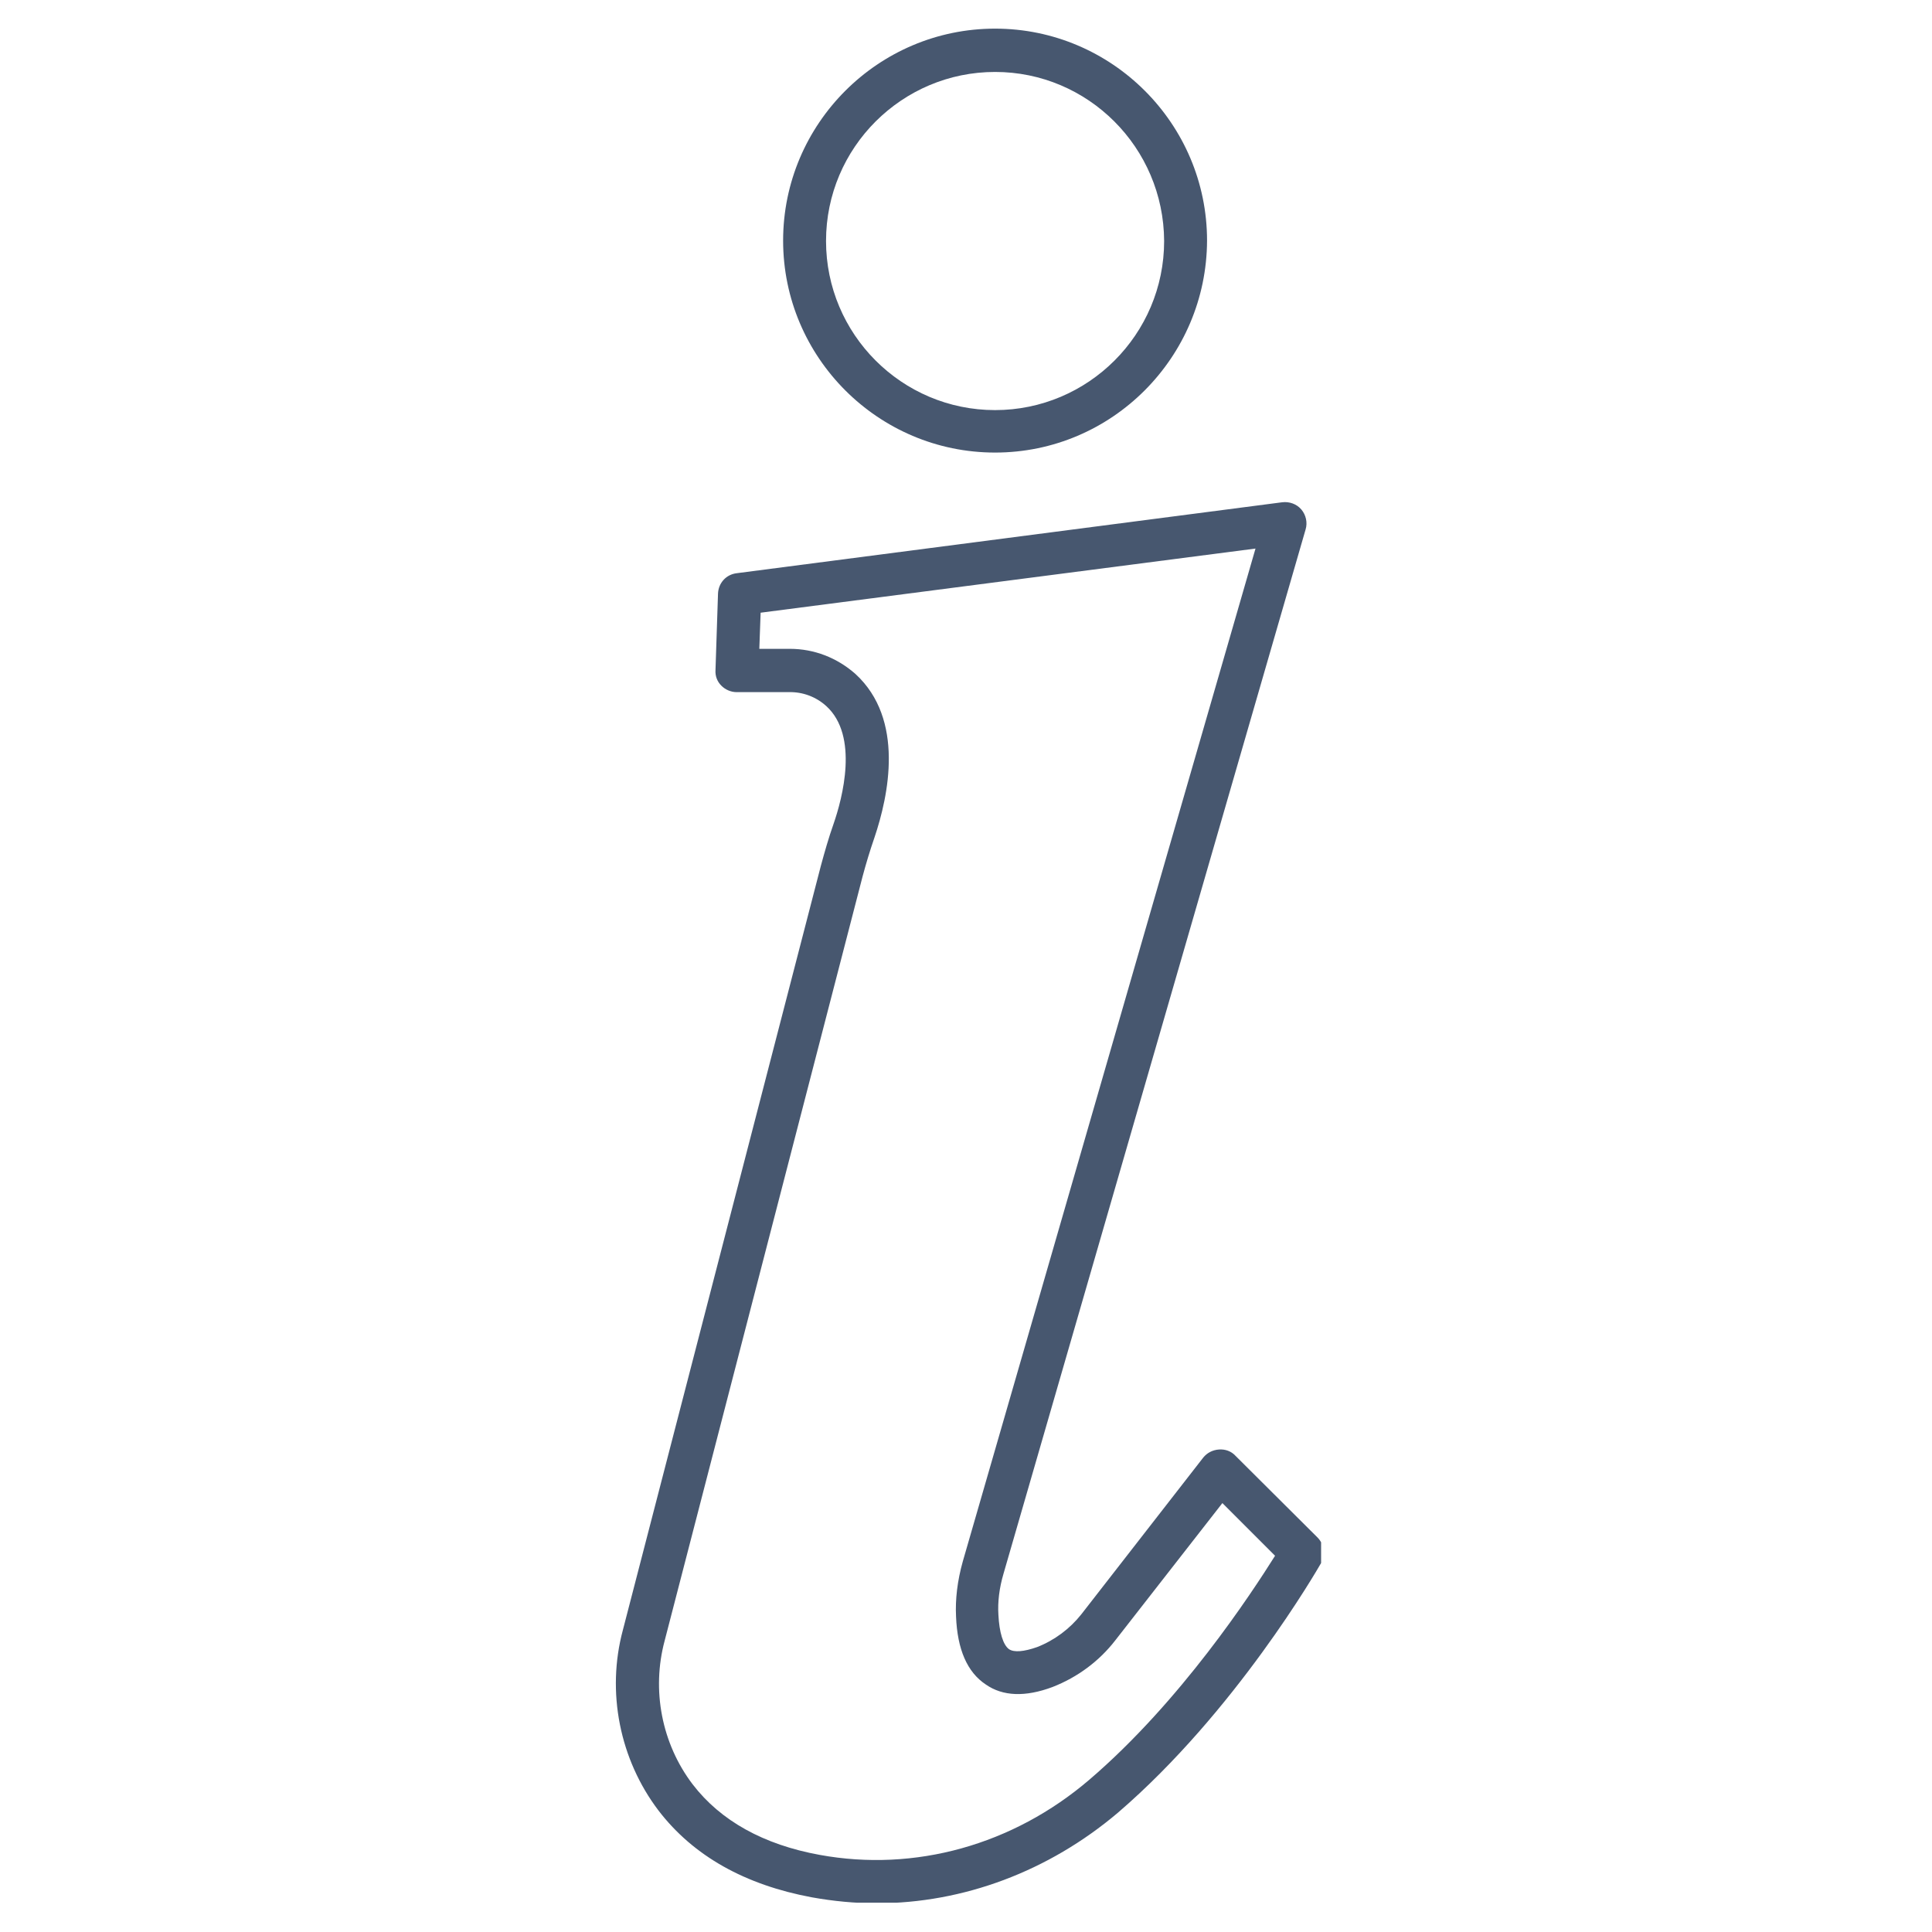 <svg xmlns="http://www.w3.org/2000/svg" xmlns:xlink="http://www.w3.org/1999/xlink" width="200" zoomAndPan="magnify" viewBox="0 0 150 150" height="200" preserveAspectRatio="xMidYMid meet" version="1.0"><defs><clipPath id="8d598c5955"><path d="M 47.07 38 L 102.57 38 L 102.57 147.723 L 47.07 147.723 Z M 47.07 38 " clip-rule="nonzero"/></clipPath><clipPath id="7a3aa553c9"><path d="M 60 2.223 L 94 2.223 L 94 36 L 60 36 Z M 60 2.223 " clip-rule="nonzero"/></clipPath></defs><rect x="-15" width="180" fill="#ffffff" y="-15" height="180" fill-opacity="1"/><rect x="-15" width="180" fill="#ffffff" y="-15" height="180" fill-opacity="1"/><g clip-path="url(#8d598c5955)"><path fill="#47576f" d="M 61.328 50.375 C 63.207 50.375 64.988 51.066 66.41 52.32 C 70.266 55.852 68.984 61.789 67.895 65.02 C 67.531 66.074 67.234 67.066 66.969 68.055 L 51.602 127.391 C 50.578 131.215 51.371 135.371 53.777 138.535 C 55.953 141.371 59.285 143.219 63.637 144.012 C 71.023 145.363 78.645 143.254 84.582 138.172 C 91.672 132.102 97.148 123.727 98.996 120.789 L 94.906 116.699 L 86.594 127.352 C 85.344 128.969 83.66 130.223 81.715 130.98 C 79.605 131.77 77.855 131.703 76.539 130.785 C 75.086 129.824 74.328 128.047 74.227 125.504 C 74.16 124.188 74.328 122.734 74.754 121.219 L 97.477 42.59 L 59.055 47.57 L 58.953 50.375 L 61.199 50.375 C 61.227 50.375 61.293 50.375 61.328 50.375 Z M 68.055 147.77 C 66.371 147.77 64.688 147.605 63.039 147.309 C 57.863 146.348 53.84 144.109 51.133 140.578 C 48.098 136.59 47.074 131.344 48.359 126.559 L 63.73 67.227 C 64.027 66.137 64.324 65.082 64.719 63.961 C 65.406 61.98 66.695 57.137 64.156 54.824 C 63.367 54.102 62.312 53.703 61.223 53.738 L 57.199 53.738 C 56.738 53.738 56.309 53.539 56.012 53.242 C 55.68 52.914 55.52 52.484 55.551 52.02 L 55.746 46.086 C 55.781 45.262 56.375 44.602 57.199 44.504 L 99.551 38.996 C 100.109 38.93 100.672 39.129 101.035 39.555 C 101.398 39.984 101.527 40.578 101.367 41.105 L 77.914 122.176 C 77.582 123.297 77.453 124.383 77.516 125.371 C 77.582 126.723 77.879 127.711 78.34 128.043 C 78.738 128.305 79.496 128.238 80.52 127.879 C 81.871 127.352 83.059 126.461 83.949 125.34 L 93.418 113.168 C 93.715 112.801 94.141 112.574 94.641 112.539 C 95.133 112.504 95.598 112.672 95.926 113.031 L 102.289 119.367 C 102.816 119.895 102.918 120.719 102.555 121.379 C 102.289 121.84 95.926 132.891 86.789 140.742 C 81.414 145.293 74.785 147.77 68.055 147.77 Z M 68.055 147.77 " fill-opacity="1" fill-rule="evenodd"/></g><g clip-path="url(#7a3aa553c9)"><path fill="#47576f" d="M 77.258 5.586 C 70.031 5.586 64.133 11.457 64.133 18.711 C 64.133 25.938 70.004 31.84 77.258 31.84 C 84.48 31.84 90.383 25.965 90.383 18.711 C 90.348 11.453 84.477 5.586 77.258 5.586 Z M 77.258 35.137 C 68.188 35.137 60.801 27.75 60.801 18.68 C 60.801 9.609 68.188 2.223 77.258 2.223 C 86.328 2.223 93.715 9.609 93.715 18.68 C 93.68 27.75 86.328 35.137 77.258 35.137 Z M 77.258 35.137 " fill-opacity="1" fill-rule="evenodd"/></g></svg>